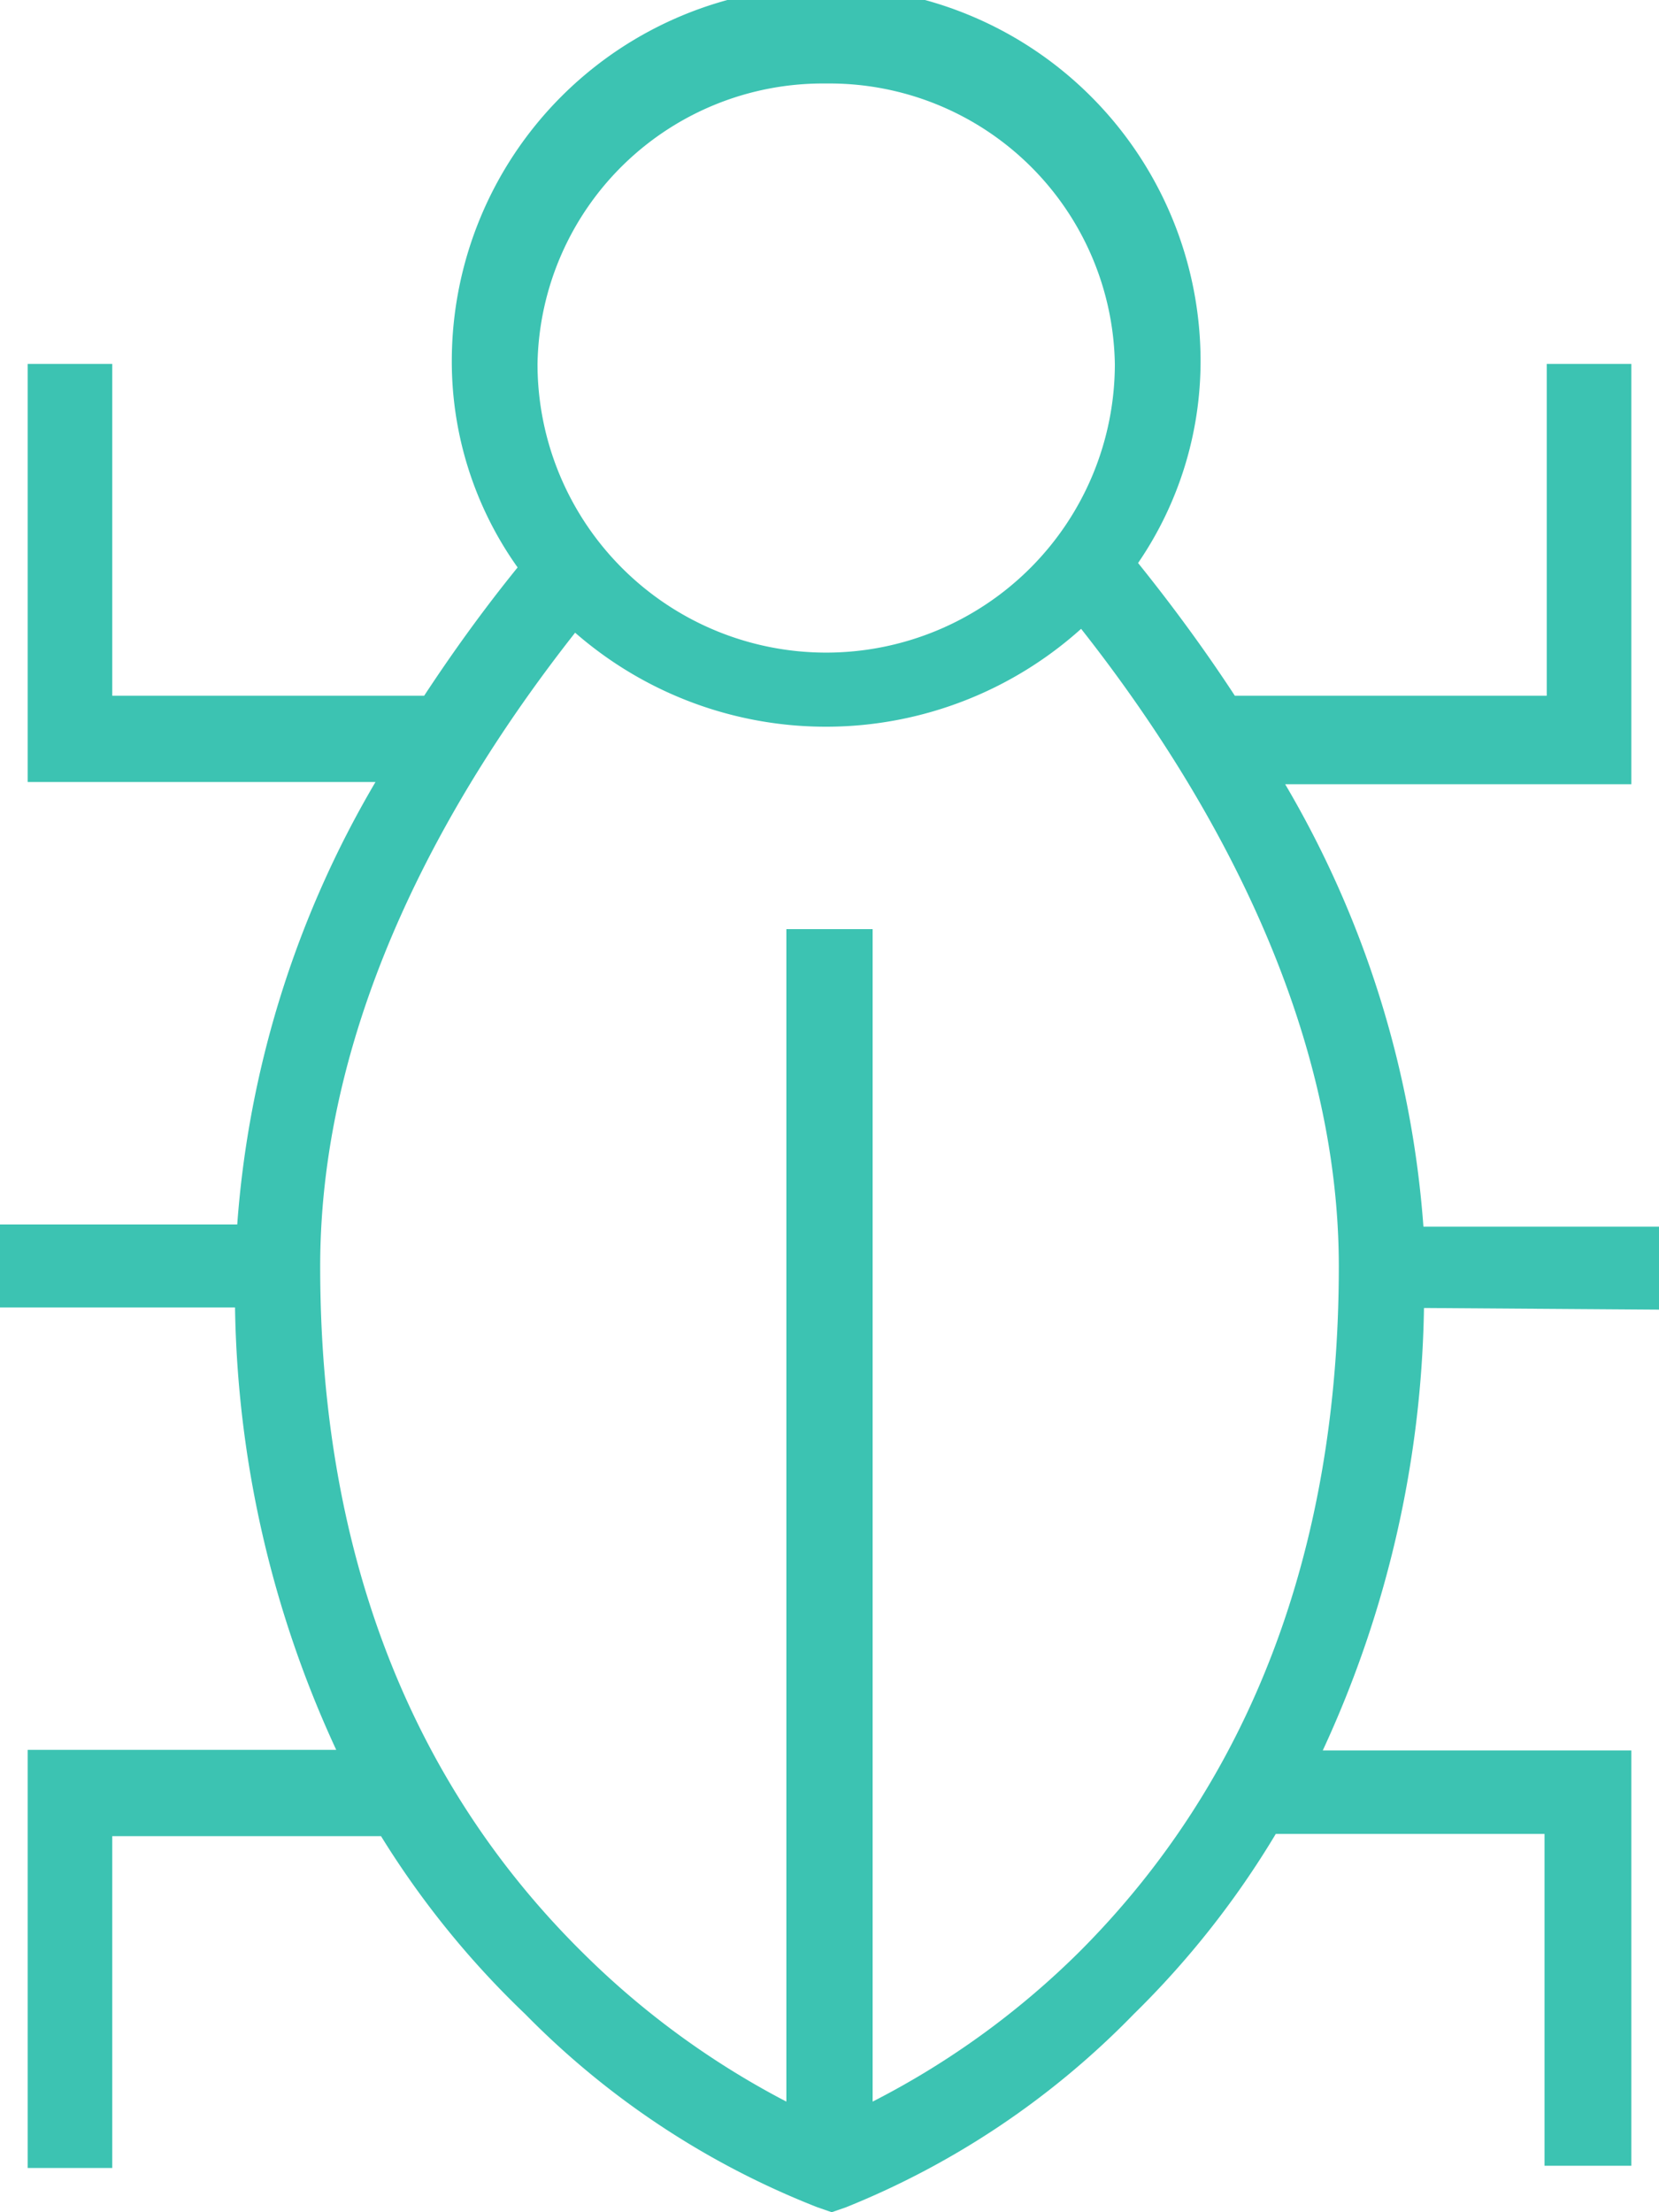 <svg id="ON" xmlns="http://www.w3.org/2000/svg" width="30" height="40" viewBox="0 0 30 40"><defs><style>.cls-1{fill:#3cc3b2;}</style></defs><title>attack-icon-3cc3b2</title><path id="Attack" class="cls-1" d="M37.5,28.68v-1.5H33.24a18.39,18.39,0,0,0-2.5-8H37V11.58H35.47v6H29.83c-.51-.78-1.09-1.58-1.75-2.4a6.46,6.46,0,0,0,1.13-3.65,6.77,6.77,0,0,0-13.54,0,6.42,6.42,0,0,0,1.19,3.73c-.64.79-1.19,1.56-1.69,2.32H9.53v-6H8v7.56h6.29a18.39,18.39,0,0,0-2.5,8H7.5v1.5h4.25a19.72,19.72,0,0,0,1.83,8H8V44.2H9.53v-6h4.86A16.25,16.25,0,0,0,17,41.42a15.14,15.14,0,0,0,5.28,3.49l.26.09.26-.09A15.14,15.14,0,0,0,28,41.42a16.25,16.25,0,0,0,2.57-3.26h4.86v6H37V36.65H31.42a19.72,19.72,0,0,0,1.83-8ZM22.44,6.51a5.16,5.16,0,0,1,5.22,5.07,5.22,5.22,0,0,1-10.44,0A5.16,5.16,0,0,1,22.44,6.51ZM27,40.31A15,15,0,0,1,23.28,43V21.8H21.72V43a15.13,15.13,0,0,1-3.66-2.67c-3.16-3.11-4.77-7.3-4.77-12.43,0-4.55,2.39-8.64,4.61-11.46a6.9,6.9,0,0,0,9.15-.07c2.24,2.84,4.66,7,4.66,11.53C31.71,33,30.12,37.2,27,40.31Z" transform="translate(-7.5 -5)"/></svg>